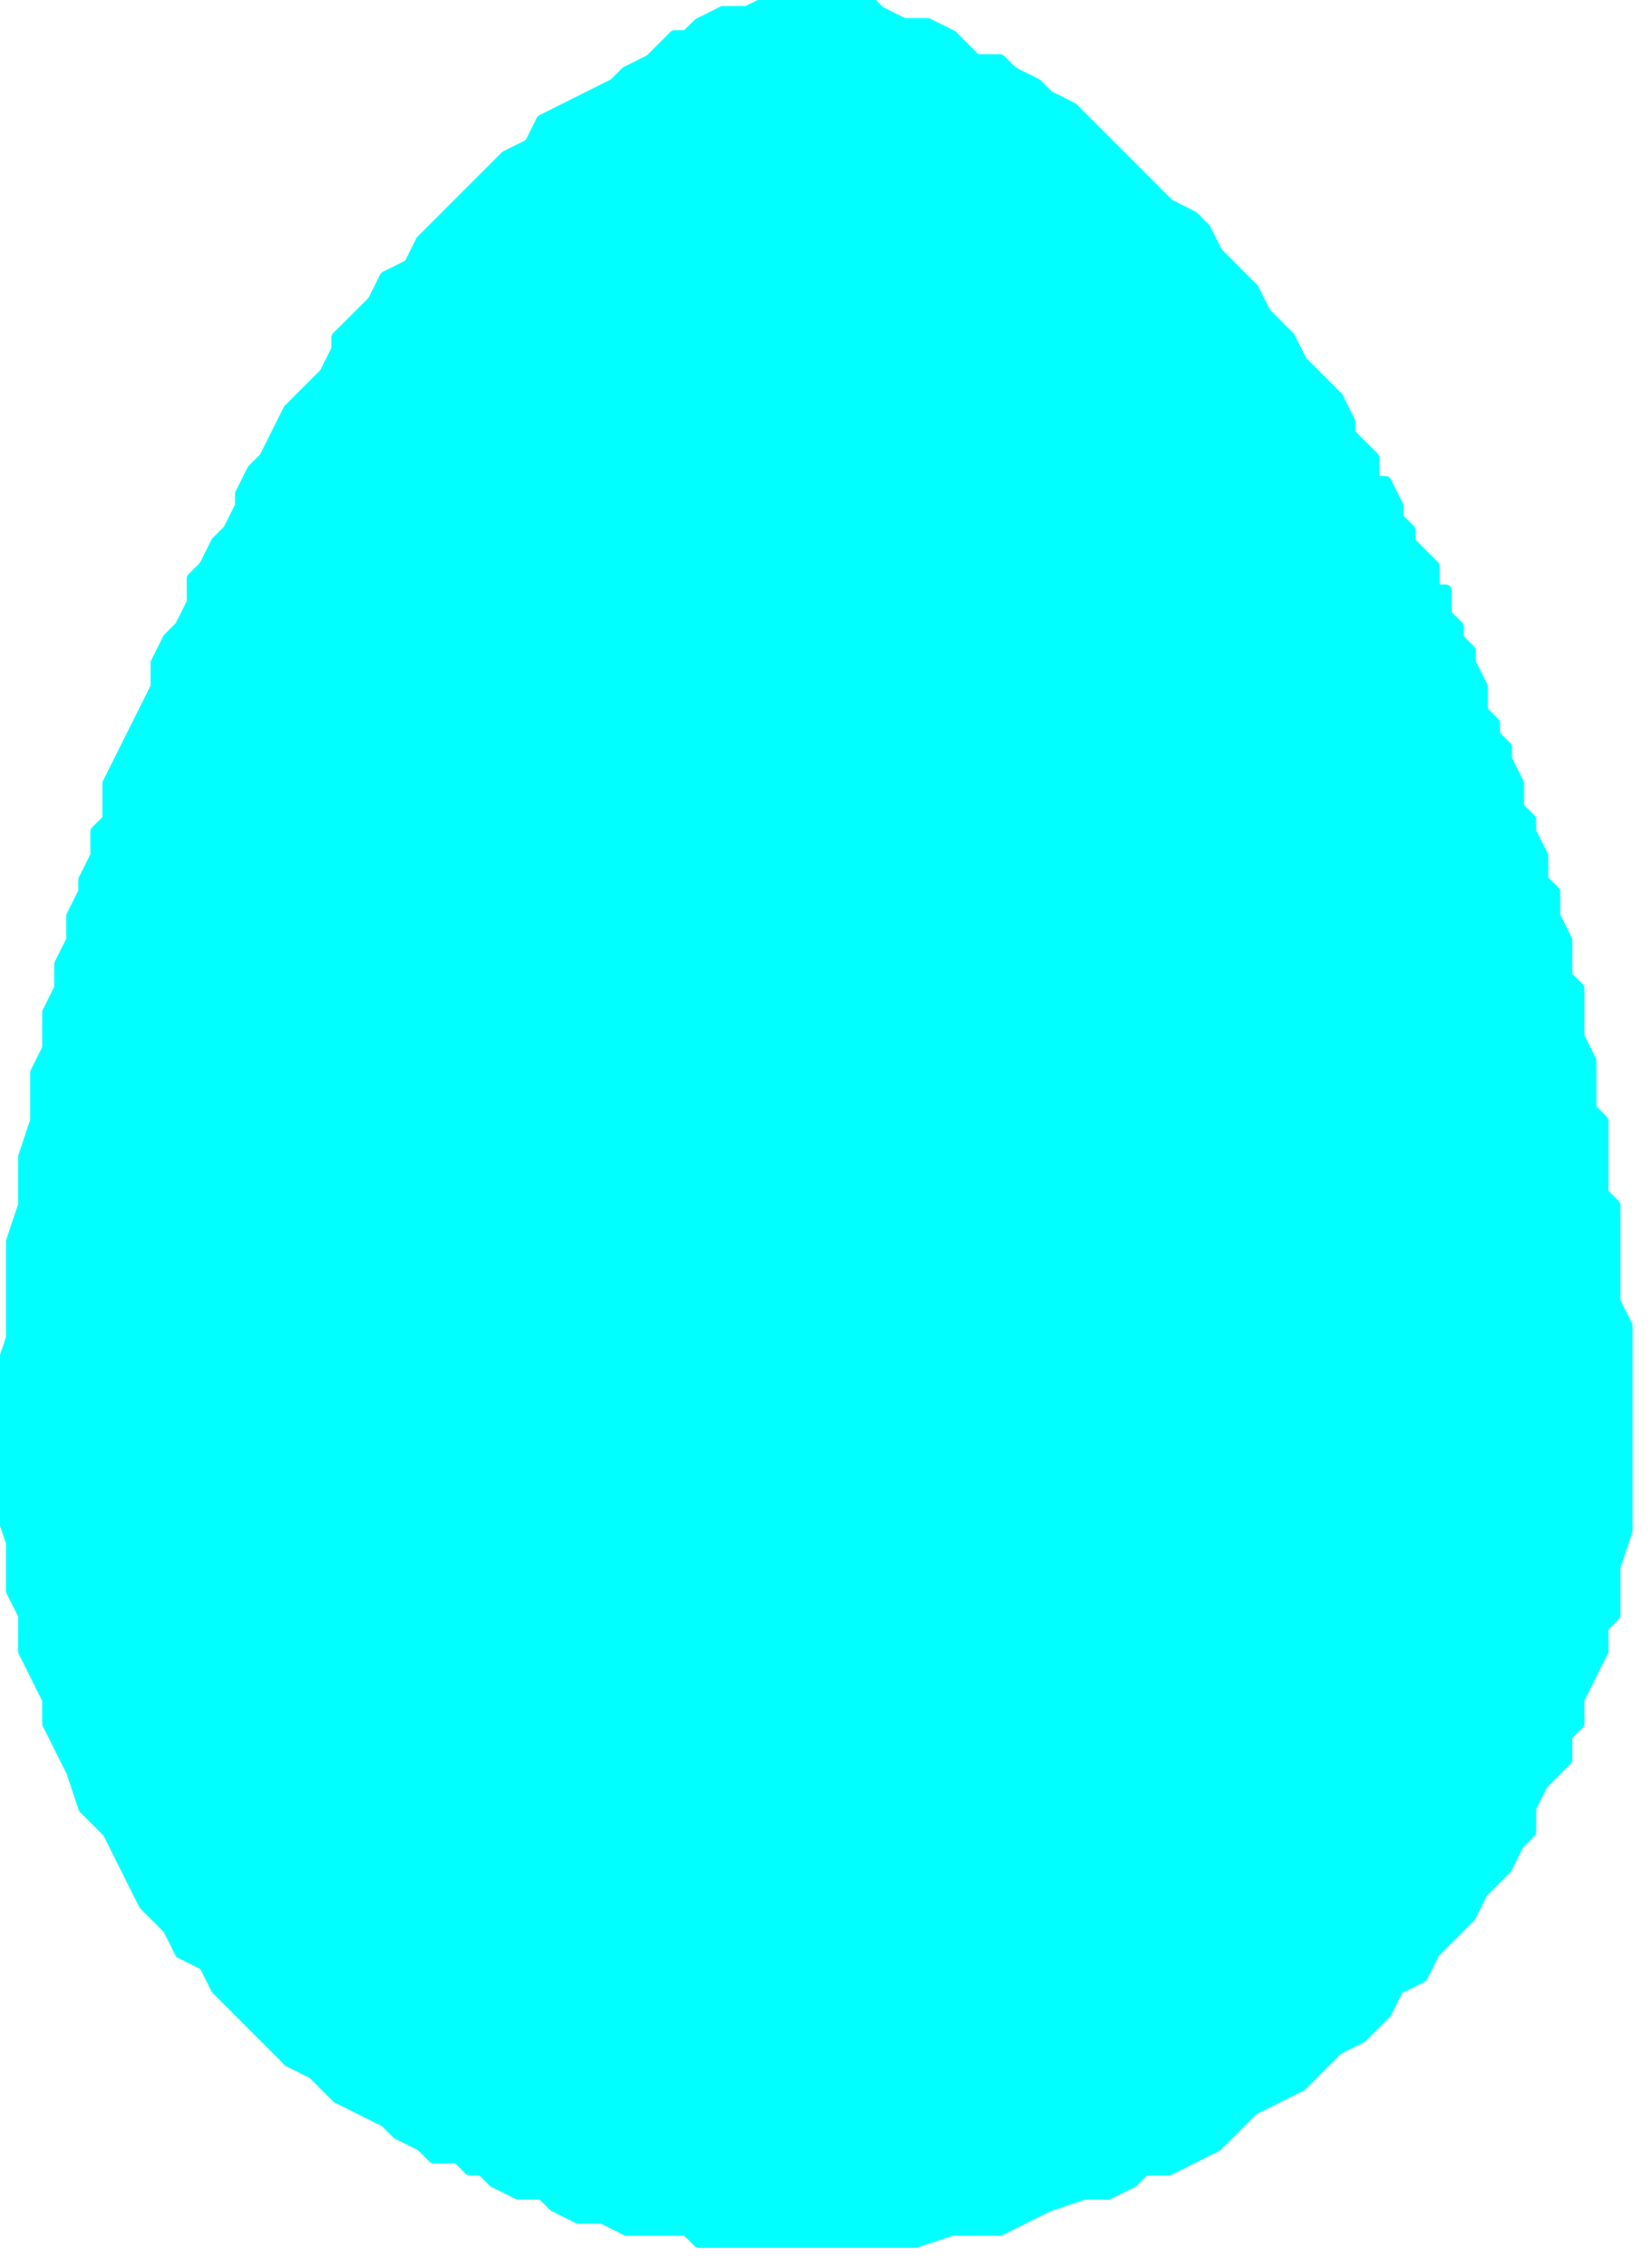 <?xml version="1.0" encoding="UTF-8" standalone="no"?>
<svg
   xmlns:dc="http://purl.org/dc/elements/1.1/"
   xmlns:cc="http://creativecommons.org/ns#"
   xmlns:rdf="http://www.w3.org/1999/02/22-rdf-syntax-ns#"
   xmlns:svg="http://www.w3.org/2000/svg"
   xmlns="http://www.w3.org/2000/svg"
   xmlns:sodipodi="http://sodipodi.sourceforge.net/DTD/sodipodi-0.dtd"
   xmlns:inkscape="http://www.inkscape.org/namespaces/inkscape"
   version="1.0"
   width="11.62mm"
   height="15.94mm"
   id="svg7"
   sodipodi:docname="EASTR042.WMF">
  <sodipodi:namedview
     pagecolor="#ffffff"
     bordercolor="#666666"
     borderopacity="1"
     objecttolerance="10"
     gridtolerance="10"
     guidetolerance="10"
     inkscape:pageopacity="0"
     inkscape:pageshadow="2"
     inkscape:window-width="640"
     inkscape:window-height="480"
     id="namedview9" />
  <defs
     id="defs3">
    <pattern
       id="WMFhbasepattern"
       patternUnits="userSpaceOnUse"
       width="6"
       height="6"
       x="0"
       y="0" />
  </defs>
  <path
     style="fill:#00ffff;fill-rule:evenodd;fill-opacity:1;stroke:#00ffff;stroke-width:0.32px;stroke-linecap:round;stroke-linejoin:round;stroke-miterlimit:4;stroke-dasharray:none;stroke-opacity:1;"
     d="  M 18.257,0.961   L 18.577,0.641   L 19.218,0.32   L 19.858,0.32   L 20.499,0   L 20.819,0   L 21.46,0   L 21.78,0   L 22.421,0   L 23.061,0   L 23.381,0.32   L 24.022,0.641   L 24.663,0.641   L 25.303,0.961   L 25.944,1.601   L 26.584,1.601   L 26.905,1.922   L 27.545,2.242   L 27.866,2.562   L 28.506,2.882   L 28.826,3.203   L 29.467,3.843   L 29.787,4.163   L 30.108,4.484   L 30.428,4.804   L 30.748,5.124   L 31.069,5.444   L 31.709,5.765   L 32.029,6.085   L 32.35,6.725   L 32.67,7.046   L 32.99,7.366   L 33.311,7.686   L 33.631,8.327   L 33.951,8.647   L 34.271,8.967   L 34.592,9.608   L 34.912,9.928   L 35.232,10.248   L 35.553,10.568   L 35.873,11.209   L 35.873,11.529   L 36.193,11.849   L 36.514,12.17   L 36.514,12.81   L 36.834,12.81   L 37.154,13.451   L 37.154,13.771   L 37.474,14.091   L 37.474,14.411   L 37.795,14.732   L 38.115,15.052   L 38.115,15.692   L 38.435,15.692   L 38.435,16.333   L 38.756,16.653   L 38.756,16.973   L 39.076,17.294   L 39.076,17.614   L 39.396,18.255   L 39.396,18.895   L 39.716,19.215   L 39.716,19.536   L 40.037,19.856   L 40.037,20.176   L 40.357,20.817   L 40.357,21.457   L 40.677,21.777   L 40.677,22.098   L 40.998,22.738   L 40.998,23.379   L 41.318,23.699   L 41.318,24.339   L 41.638,24.98   L 41.638,25.62   L 41.638,25.941   L 41.959,26.261   L 41.959,26.901   L 41.959,27.542   L 42.279,28.182   L 42.279,28.823   L 42.279,29.463   L 42.599,29.784   L 42.599,30.424   L 42.599,31.065   L 42.599,31.705   L 42.919,32.025   L 42.919,32.666   L 42.919,33.306   L 42.919,34.267   L 42.919,34.588   L 43.24,35.228   L 43.24,36.189   L 43.24,37.15   L 43.24,38.11   L 43.24,39.071   L 43.24,39.712   L 43.24,40.672   L 42.919,41.633   L 42.919,42.274   L 42.919,42.914   L 42.599,43.234   L 42.599,43.875   L 42.279,44.515   L 41.959,45.156   L 41.959,45.796   L 41.638,46.117   L 41.638,46.757   L 41.318,47.077   L 40.998,47.398   L 40.677,48.038   L 40.677,48.679   L 40.357,48.999   L 40.037,49.639   L 39.396,50.28   L 39.076,50.92   L 38.756,51.241   L 38.435,51.561   L 38.115,51.881   L 37.795,52.522   L 37.154,52.842   L 36.834,53.483   L 36.514,53.803   L 36.193,54.123   L 35.553,54.443   L 34.912,55.084   L 34.592,55.404   L 33.951,55.724   L 33.311,56.045   L 32.99,56.365   L 32.67,56.685   L 32.35,57.005   L 31.709,57.326   L 31.069,57.646   L 30.428,57.646   L 30.108,57.966   L 29.467,58.286   L 28.826,58.286   L 27.866,58.607   L 27.225,58.927   L 26.584,59.247   L 25.944,59.247   L 25.303,59.247   L 24.342,59.567   L 23.702,59.567   L 23.061,59.567   L 22.421,59.567   L 21.78,59.567   L 21.139,59.567   L 20.499,59.567   L 19.858,59.567   L 19.218,59.567   L 18.577,59.567   L 18.257,59.247   L 17.296,59.247   L 16.655,59.247   L 16.015,58.927   L 15.374,58.927   L 14.734,58.607   L 14.413,58.286   L 13.773,58.286   L 13.132,57.966   L 12.812,57.646   L 12.491,57.646   L 12.171,57.326   L 11.531,57.326   L 11.21,57.005   L 10.57,56.685   L 10.249,56.365   L 9.609,56.045   L 8.968,55.724   L 8.648,55.404   L 8.328,55.084   L 7.687,54.764   L 7.367,54.443   L 6.726,53.803   L 6.406,53.483   L 6.086,53.162   L 5.765,52.842   L 5.445,52.202   L 4.804,51.881   L 4.484,51.241   L 3.844,50.6   L 3.523,49.96   L 3.203,49.319   L 2.883,48.679   L 2.242,48.038   L 1.922,47.077   L 1.601,46.437   L 1.281,45.796   L 1.281,45.156   L 0.961,44.515   L 0.641,43.875   L 0.641,42.914   L 0.32,42.274   L 0.32,41.633   L 0.32,40.993   L 0,40.032   L 0,39.712   L 0,39.071   L 0,38.751   L 0,38.11   L 0,37.47   L 0,36.509   L 0.32,35.548   L 0.32,34.588   L 0.32,32.986   L 0.641,32.025   L 0.641,31.385   L 0.641,30.744   L 0.961,29.784   L 0.961,29.463   L 0.961,28.503   L 1.281,27.862   L 1.281,26.901   L 1.601,26.261   L 1.601,25.62   L 1.922,24.98   L 1.922,24.339   L 2.242,23.699   L 2.242,23.379   L 2.562,22.738   L 2.562,22.098   L 2.883,21.777   L 2.883,20.817   L 3.203,20.176   L 3.523,19.536   L 3.844,18.895   L 4.164,18.255   L 4.164,17.614   L 4.484,16.973   L 4.804,16.653   L 5.125,16.013   L 5.125,15.372   L 5.445,15.052   L 5.765,14.411   L 6.086,14.091   L 6.406,13.451   L 6.406,13.13   L 6.726,12.49   L 7.046,12.17   L 7.367,11.529   L 7.687,10.889   L 8.007,10.568   L 8.648,9.928   L 8.968,9.287   L 8.968,8.967   L 9.609,8.327   L 9.929,8.006   L 10.249,7.366   L 10.89,7.046   L 11.21,6.405   L 11.851,5.765   L 12.171,5.444   L 12.812,4.804   L 13.132,4.484   L 13.452,4.163   L 14.093,3.843   L 14.413,3.203   L 15.054,2.882   L 15.694,2.562   L 16.335,2.242   L 16.655,1.922   L 17.296,1.601   L 17.616,1.281   L 17.936,0.961   L 18.257,0.961  z "
     id="path5" />
</svg>
